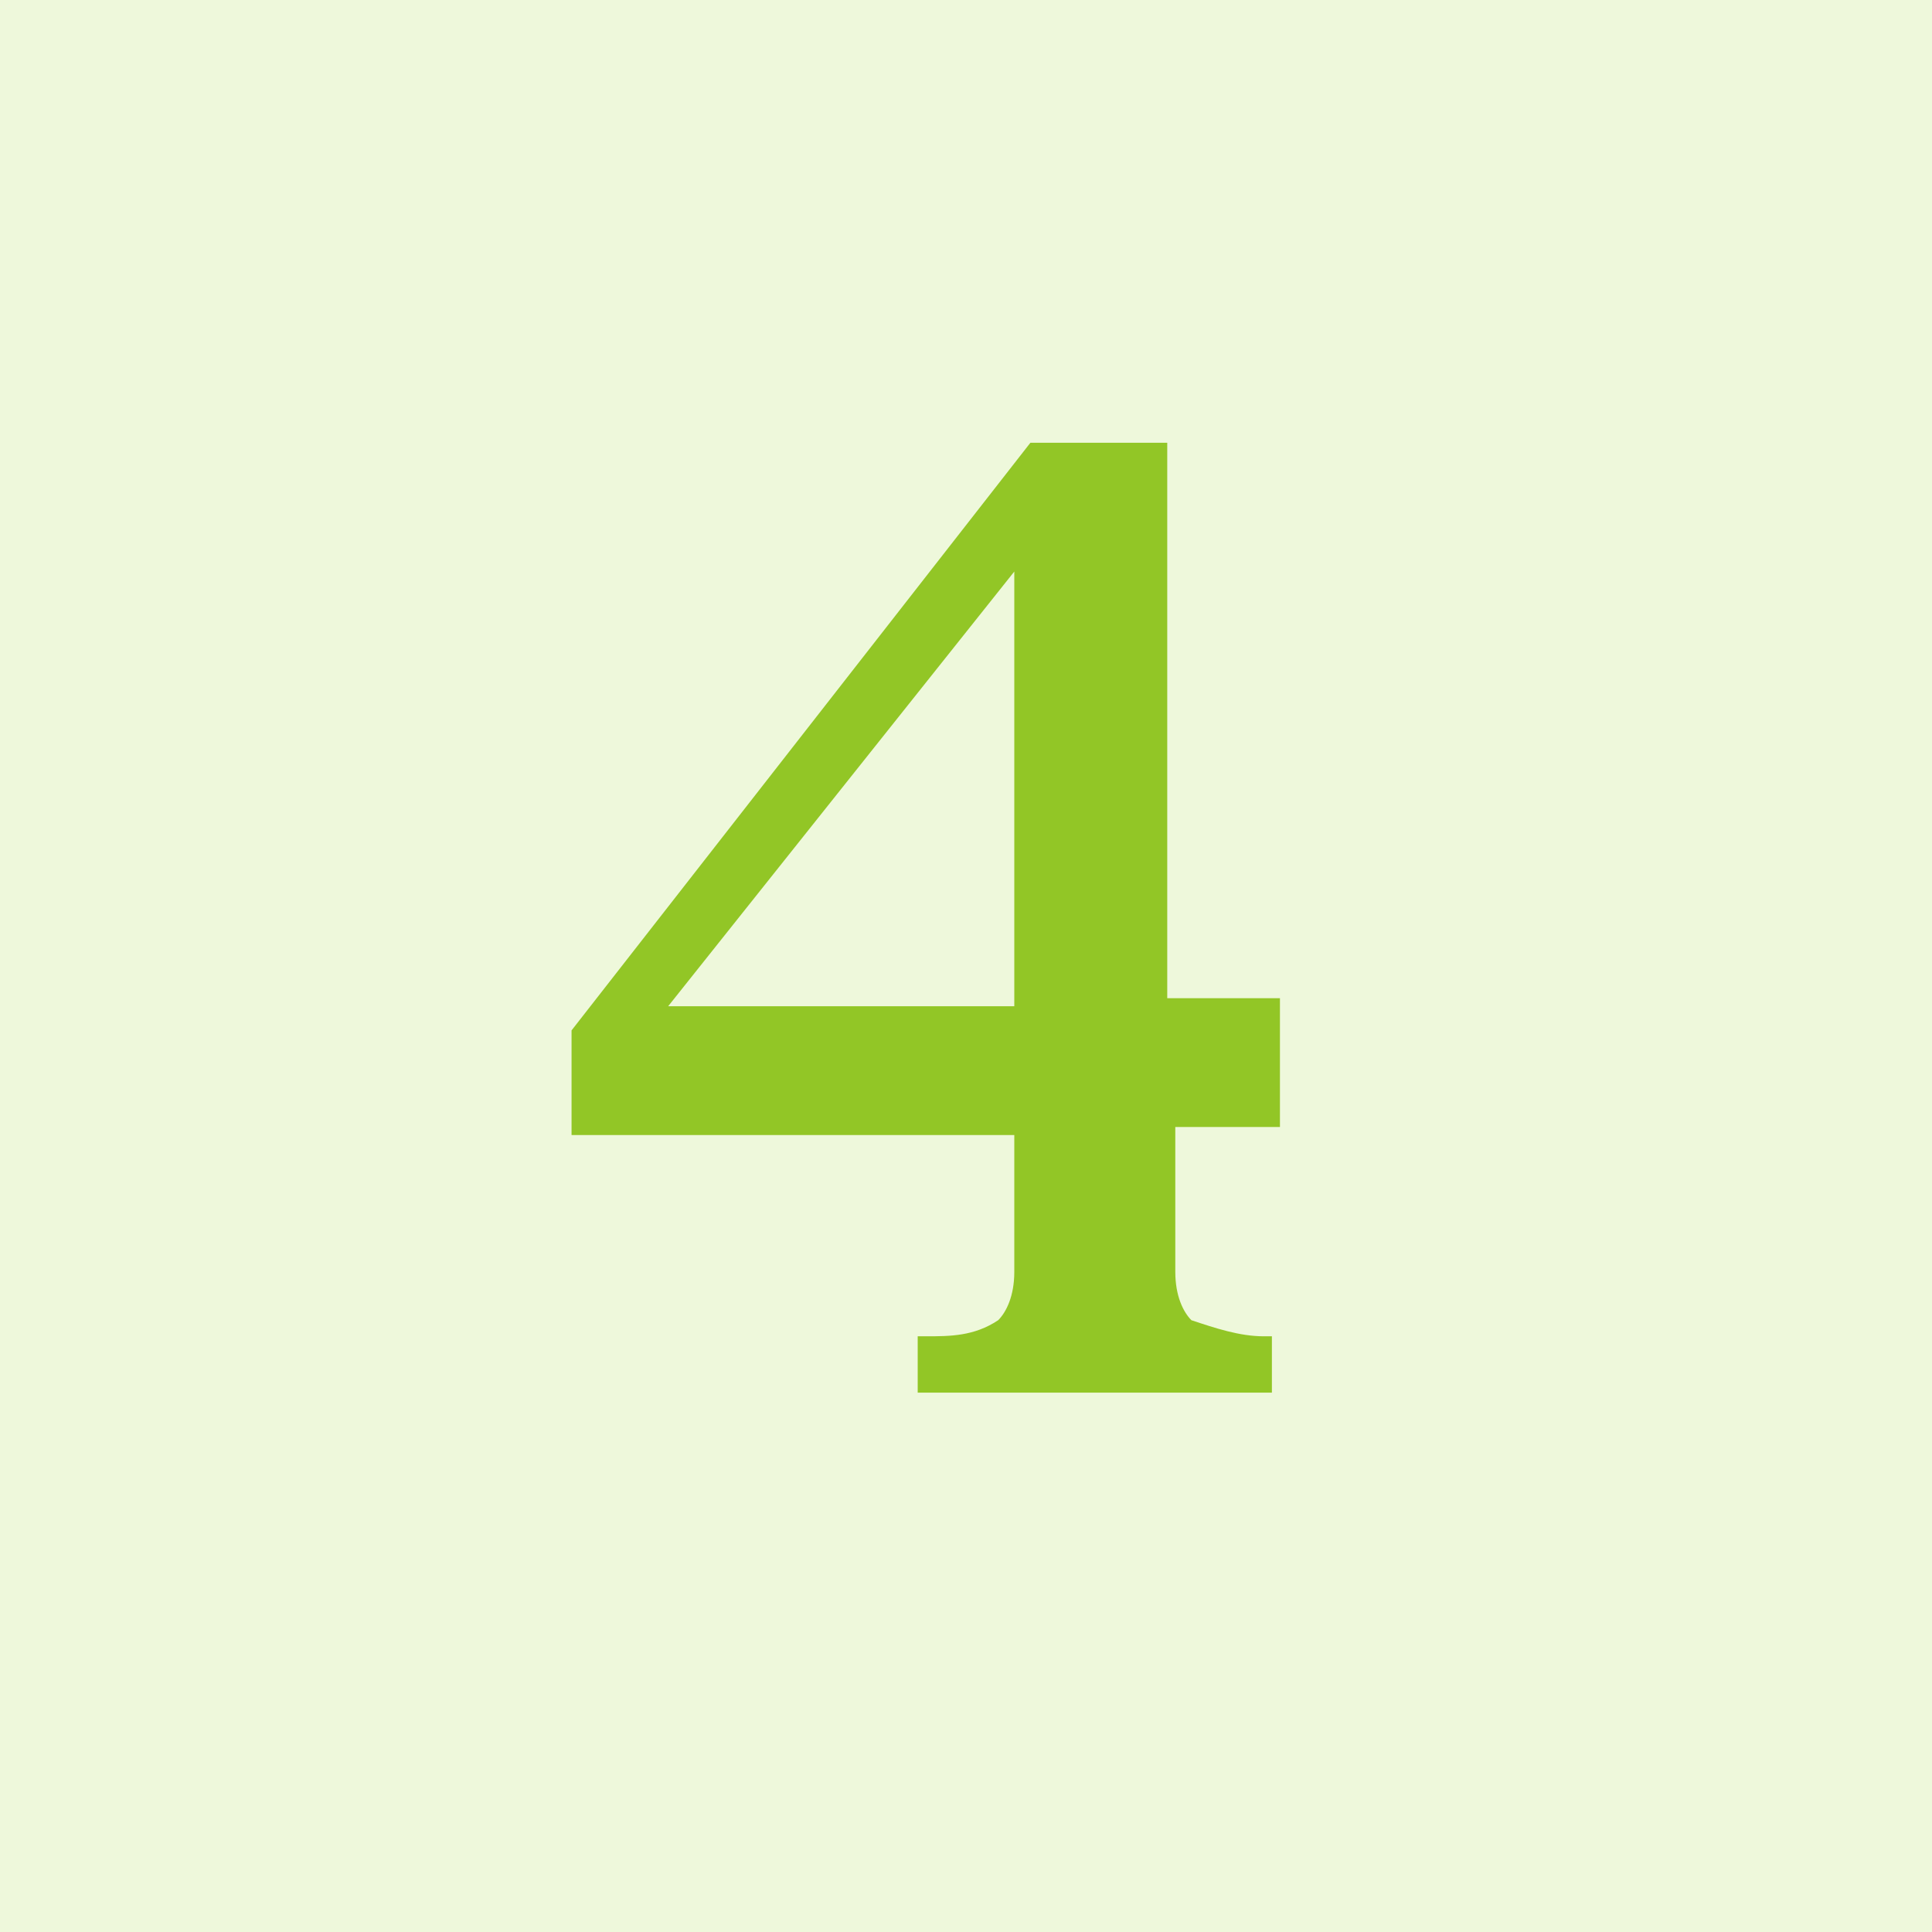 <?xml version="1.0" encoding="utf-8"?>
<!-- Generator: Adobe Illustrator 20.1.0, SVG Export Plug-In . SVG Version: 6.00 Build 0)  -->
<svg version="1.1" id="レイヤー_1" xmlns="http://www.w3.org/2000/svg" xmlns:xlink="http://www.w3.org/1999/xlink" x="0px"
	 y="0px" viewBox="0 0 24 24" style="enable-background:new 0 0 24 24;" xml:space="preserve">
<style type="text/css">
	.st0{fill:#EEF8DB;}
	.st1{fill:#92C626;}
</style>
<title>icon_rank4</title>
<g id="レイヤー_2">
	<g id="レイヤー_1-2">
		<rect y="0" class="st0" width="24" height="24"/>
		<g>
			<path class="st1" d="M12.6,14.1H7.1v-1.3l5.7-7.3h1.7v6.9h1.4v1.6h-1.3V15v0.8c0,0.3,0.1,0.5,0.2,0.6c0.3,0.1,0.6,0.2,0.9,0.2
				h0.1v0.7h-4.4v-0.7h0.1c0.3,0,0.6,0,0.9-0.2c0.1-0.1,0.2-0.3,0.2-0.6V15L12.6,14.1z M8.3,12.5h4.3V7.1L8.3,12.5z"/>
		</g>
	</g>
</g>
</svg>
